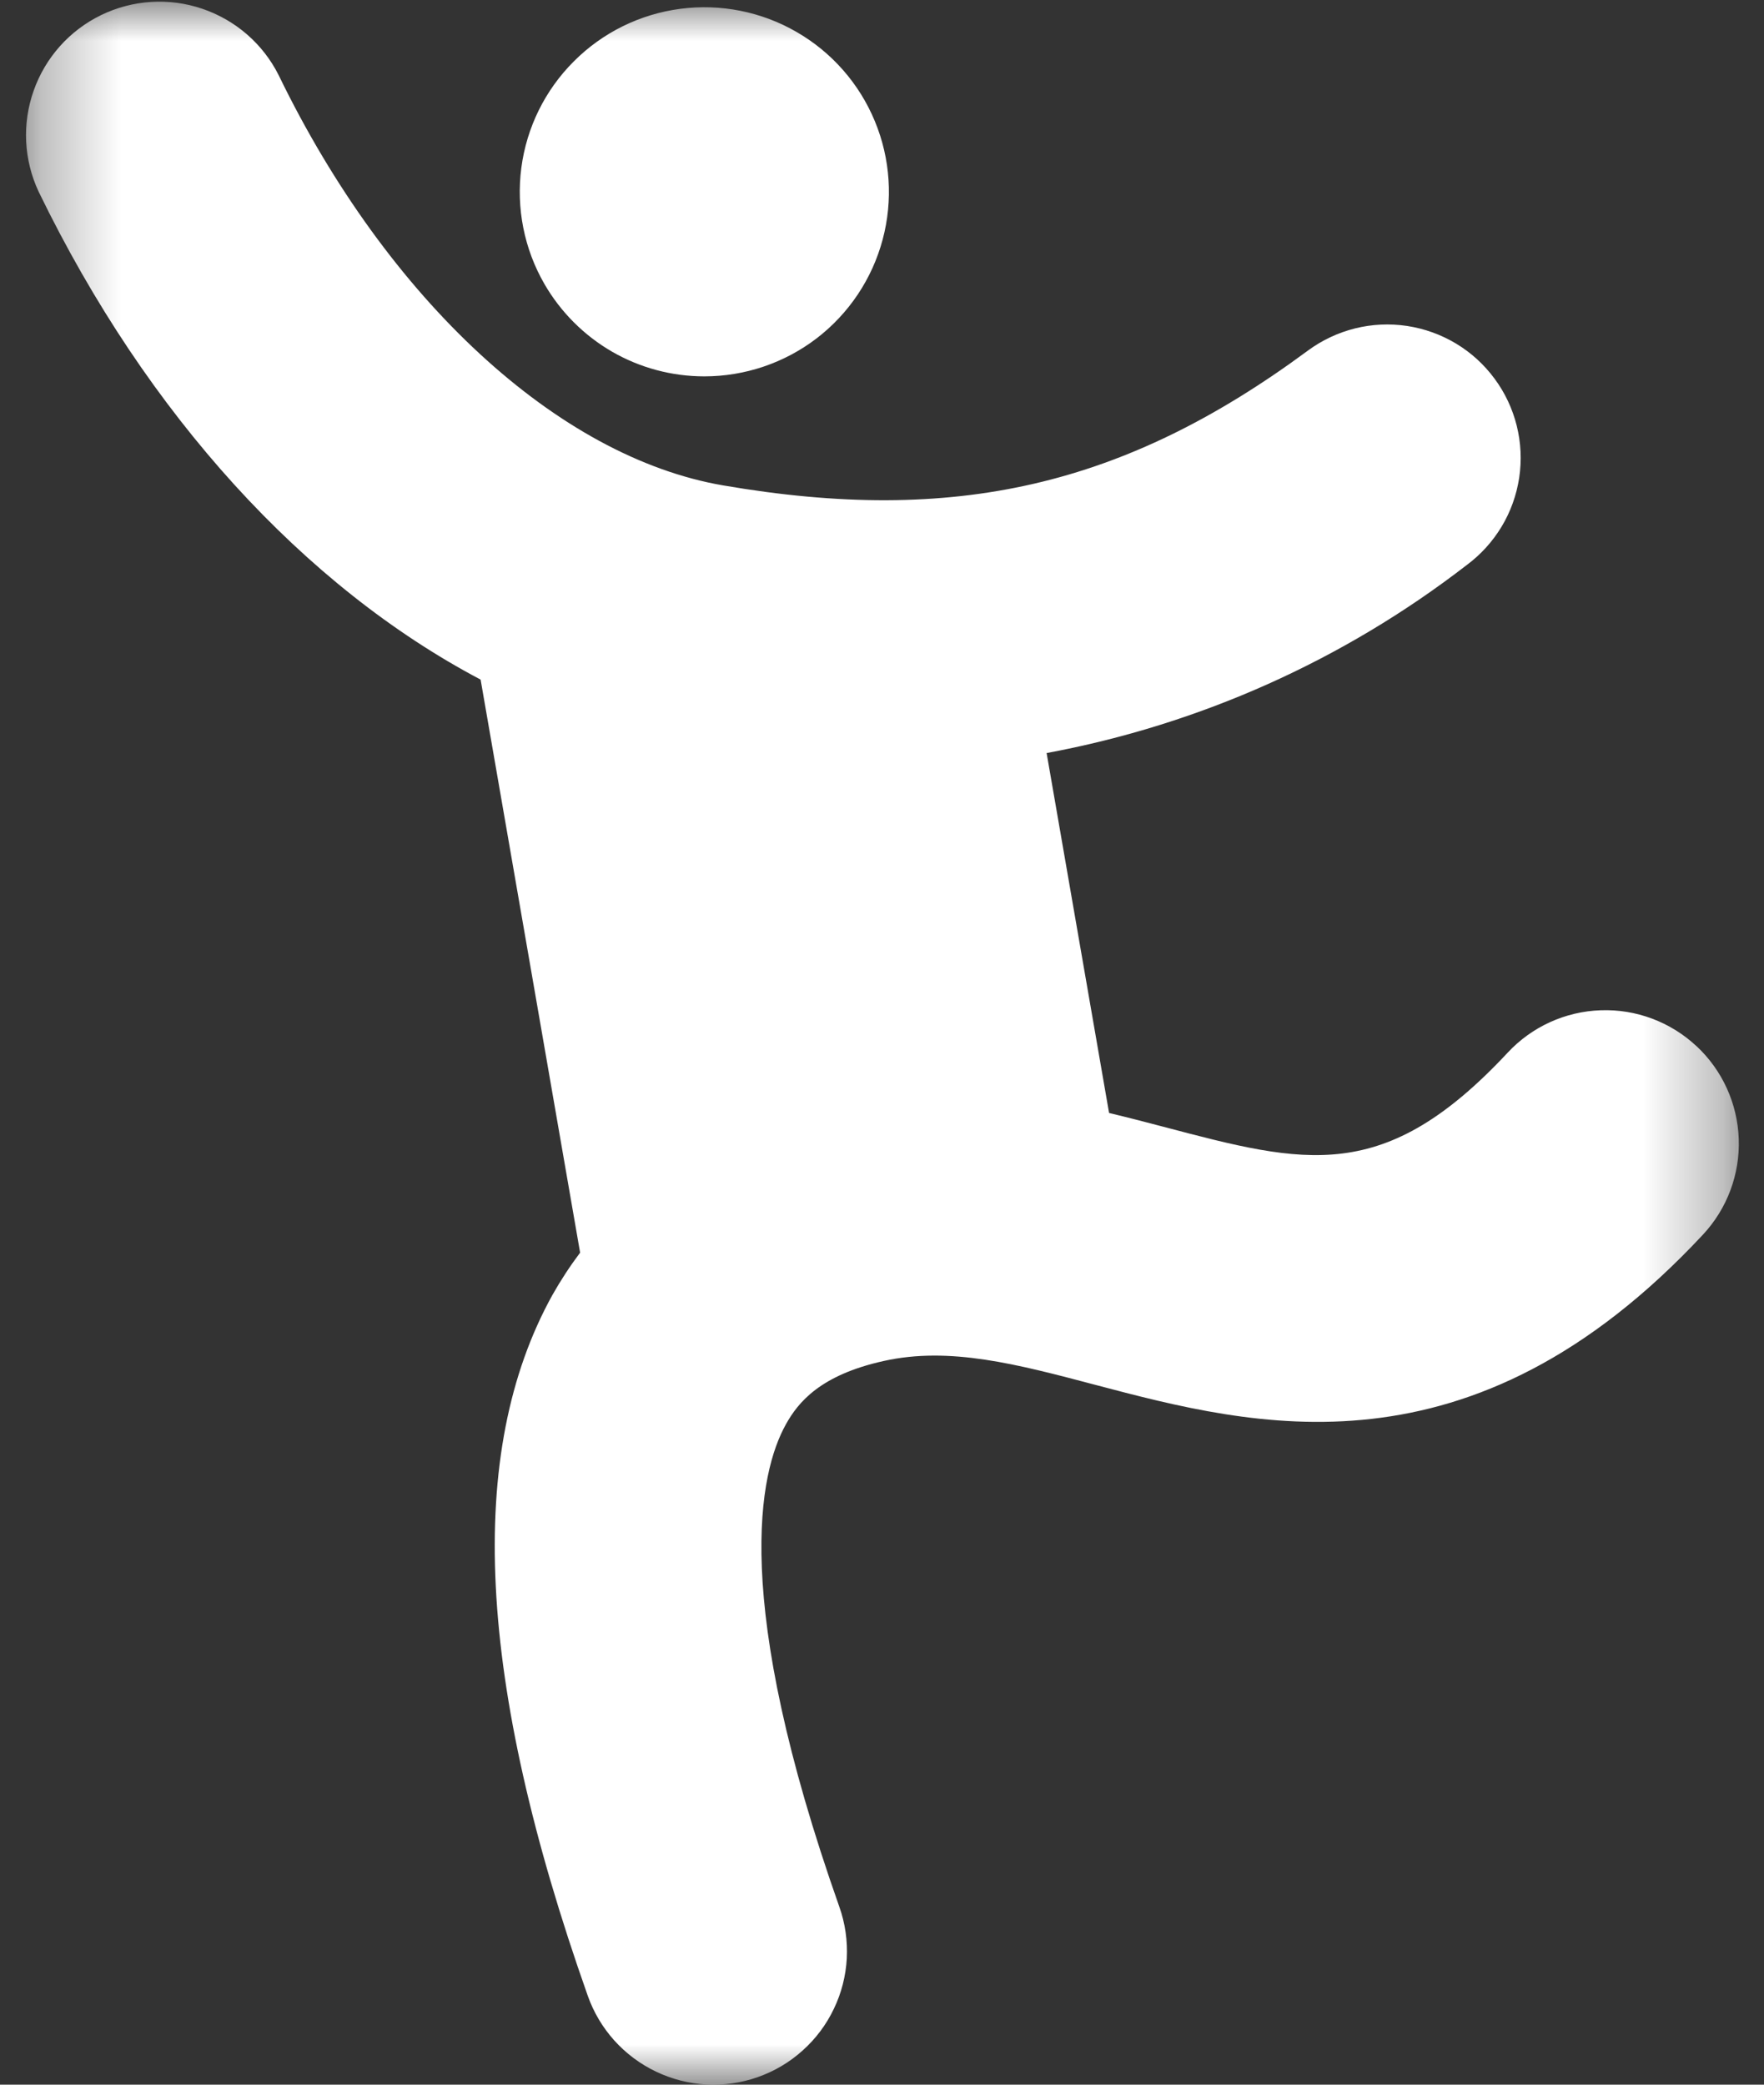 <svg width="22" height="26" viewBox="0 0 22 26" fill="none" xmlns="http://www.w3.org/2000/svg">
<rect x="0" y="0" width="22" height="26" fill="#333333" stroke="none"/>
<mask id="mask0_5643_216" style="mask-type:luminance" maskUnits="userSpaceOnUse" x="0" y="0" width="22" height="26">
<path d="M21.686 0H0.314V26H21.686V0Z" fill="white"/>
</mask>
<g mask="url(#mask0_5643_216)">
<path d="M21.156 13.046C20.834 12.745 20.404 12.584 19.963 12.6C19.522 12.615 19.105 12.805 18.804 13.128C17.263 14.78 16.286 14.522 14.51 14.053C14.29 13.995 14.063 13.936 13.832 13.881L13.053 9.392C14.96 9.038 16.755 8.235 18.29 7.049C18.466 6.919 18.614 6.756 18.727 6.569C18.84 6.382 18.914 6.174 18.947 5.958C18.979 5.742 18.969 5.521 18.916 5.309C18.863 5.097 18.769 4.897 18.639 4.722C18.509 4.546 18.346 4.397 18.159 4.285C17.971 4.172 17.764 4.098 17.547 4.065C17.331 4.033 17.111 4.043 16.899 4.096C16.687 4.149 16.487 4.243 16.311 4.373C14.024 6.063 11.911 6.551 9.019 6.054C6.96 5.701 4.835 3.74 3.475 0.937C3.279 0.546 2.936 0.249 2.522 0.109C2.108 -0.032 1.655 -0.003 1.261 0.188C0.868 0.379 0.566 0.717 0.42 1.13C0.274 1.542 0.296 1.995 0.482 2.391C1.837 5.182 3.802 7.32 5.994 8.476L7.235 15.623C7.108 15.792 6.993 15.968 6.889 16.152C5.803 18.114 5.946 20.972 7.33 24.89C7.477 25.307 7.783 25.647 8.181 25.837C8.379 25.932 8.592 25.986 8.811 25.998C9.029 26.009 9.247 25.978 9.453 25.905C9.659 25.832 9.849 25.72 10.011 25.573C10.174 25.427 10.306 25.251 10.4 25.053C10.495 24.856 10.549 24.642 10.561 24.424C10.572 24.206 10.541 23.988 10.468 23.782C9.113 19.944 9.468 18.364 9.801 17.765C9.954 17.489 10.231 17.149 11.022 16.974C11.843 16.791 12.685 17.014 13.661 17.272C15.636 17.793 18.339 18.508 21.239 15.398C21.54 15.075 21.701 14.646 21.685 14.205C21.67 13.764 21.48 13.347 21.157 13.046" fill="white"/>
<path d="M8.784 4.694C9.291 4.694 9.784 4.527 10.186 4.219C10.588 3.91 10.877 3.478 11.008 2.988C11.139 2.499 11.105 1.98 10.911 1.512C10.717 1.043 10.374 0.652 9.935 0.399C9.497 0.145 8.986 0.044 8.484 0.11C7.981 0.176 7.515 0.406 7.157 0.765C6.798 1.123 6.568 1.59 6.502 2.092C6.436 2.595 6.537 3.105 6.791 3.544C6.993 3.893 7.284 4.184 7.633 4.386C7.983 4.588 8.38 4.694 8.784 4.694Z" fill="white"/>
</g>
</svg>
